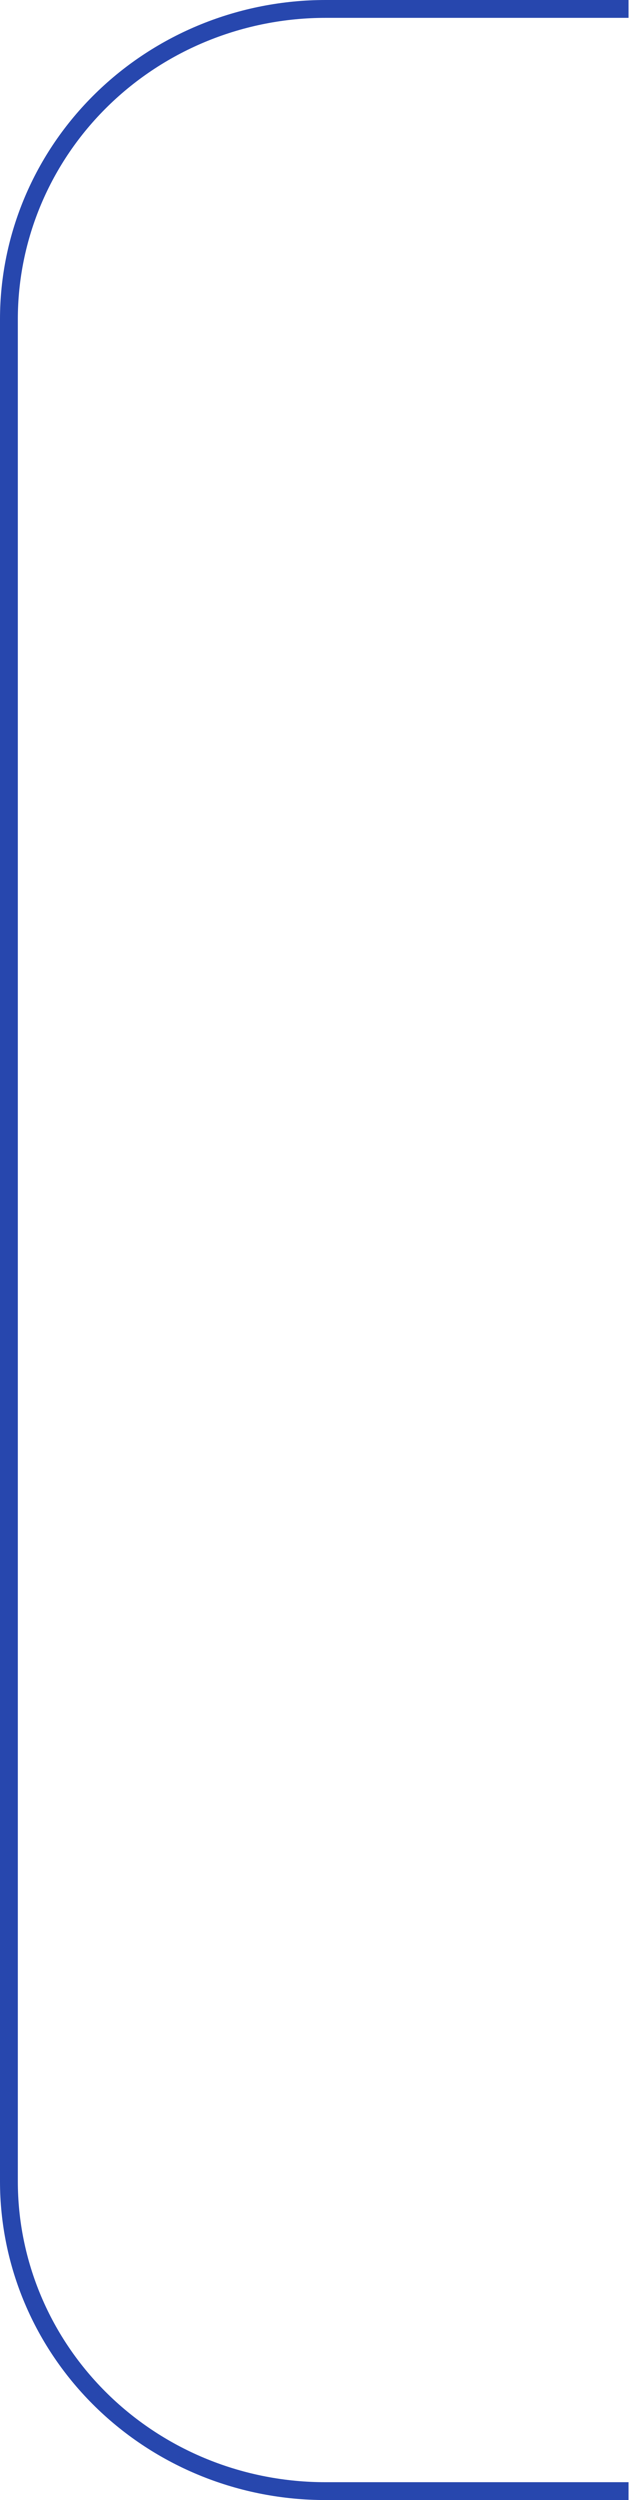 <?xml version="1.0" encoding="UTF-8"?> <svg xmlns="http://www.w3.org/2000/svg" width="71" height="280" viewBox="0 0 71 280" fill="none"><path d="M70.5 1H36.523C27.101 1 18.066 4.662 11.404 11.181C4.743 17.699 1 26.541 1 35.759V244.303C1 248.864 1.919 253.381 3.705 257.595C5.491 261.809 8.109 265.637 11.408 268.859C14.707 272.082 18.624 274.637 22.933 276.377C27.243 278.117 31.861 279.008 36.523 279H70.5" stroke="#2747AE" stroke-width="2" stroke-miterlimit="10"></path></svg> 